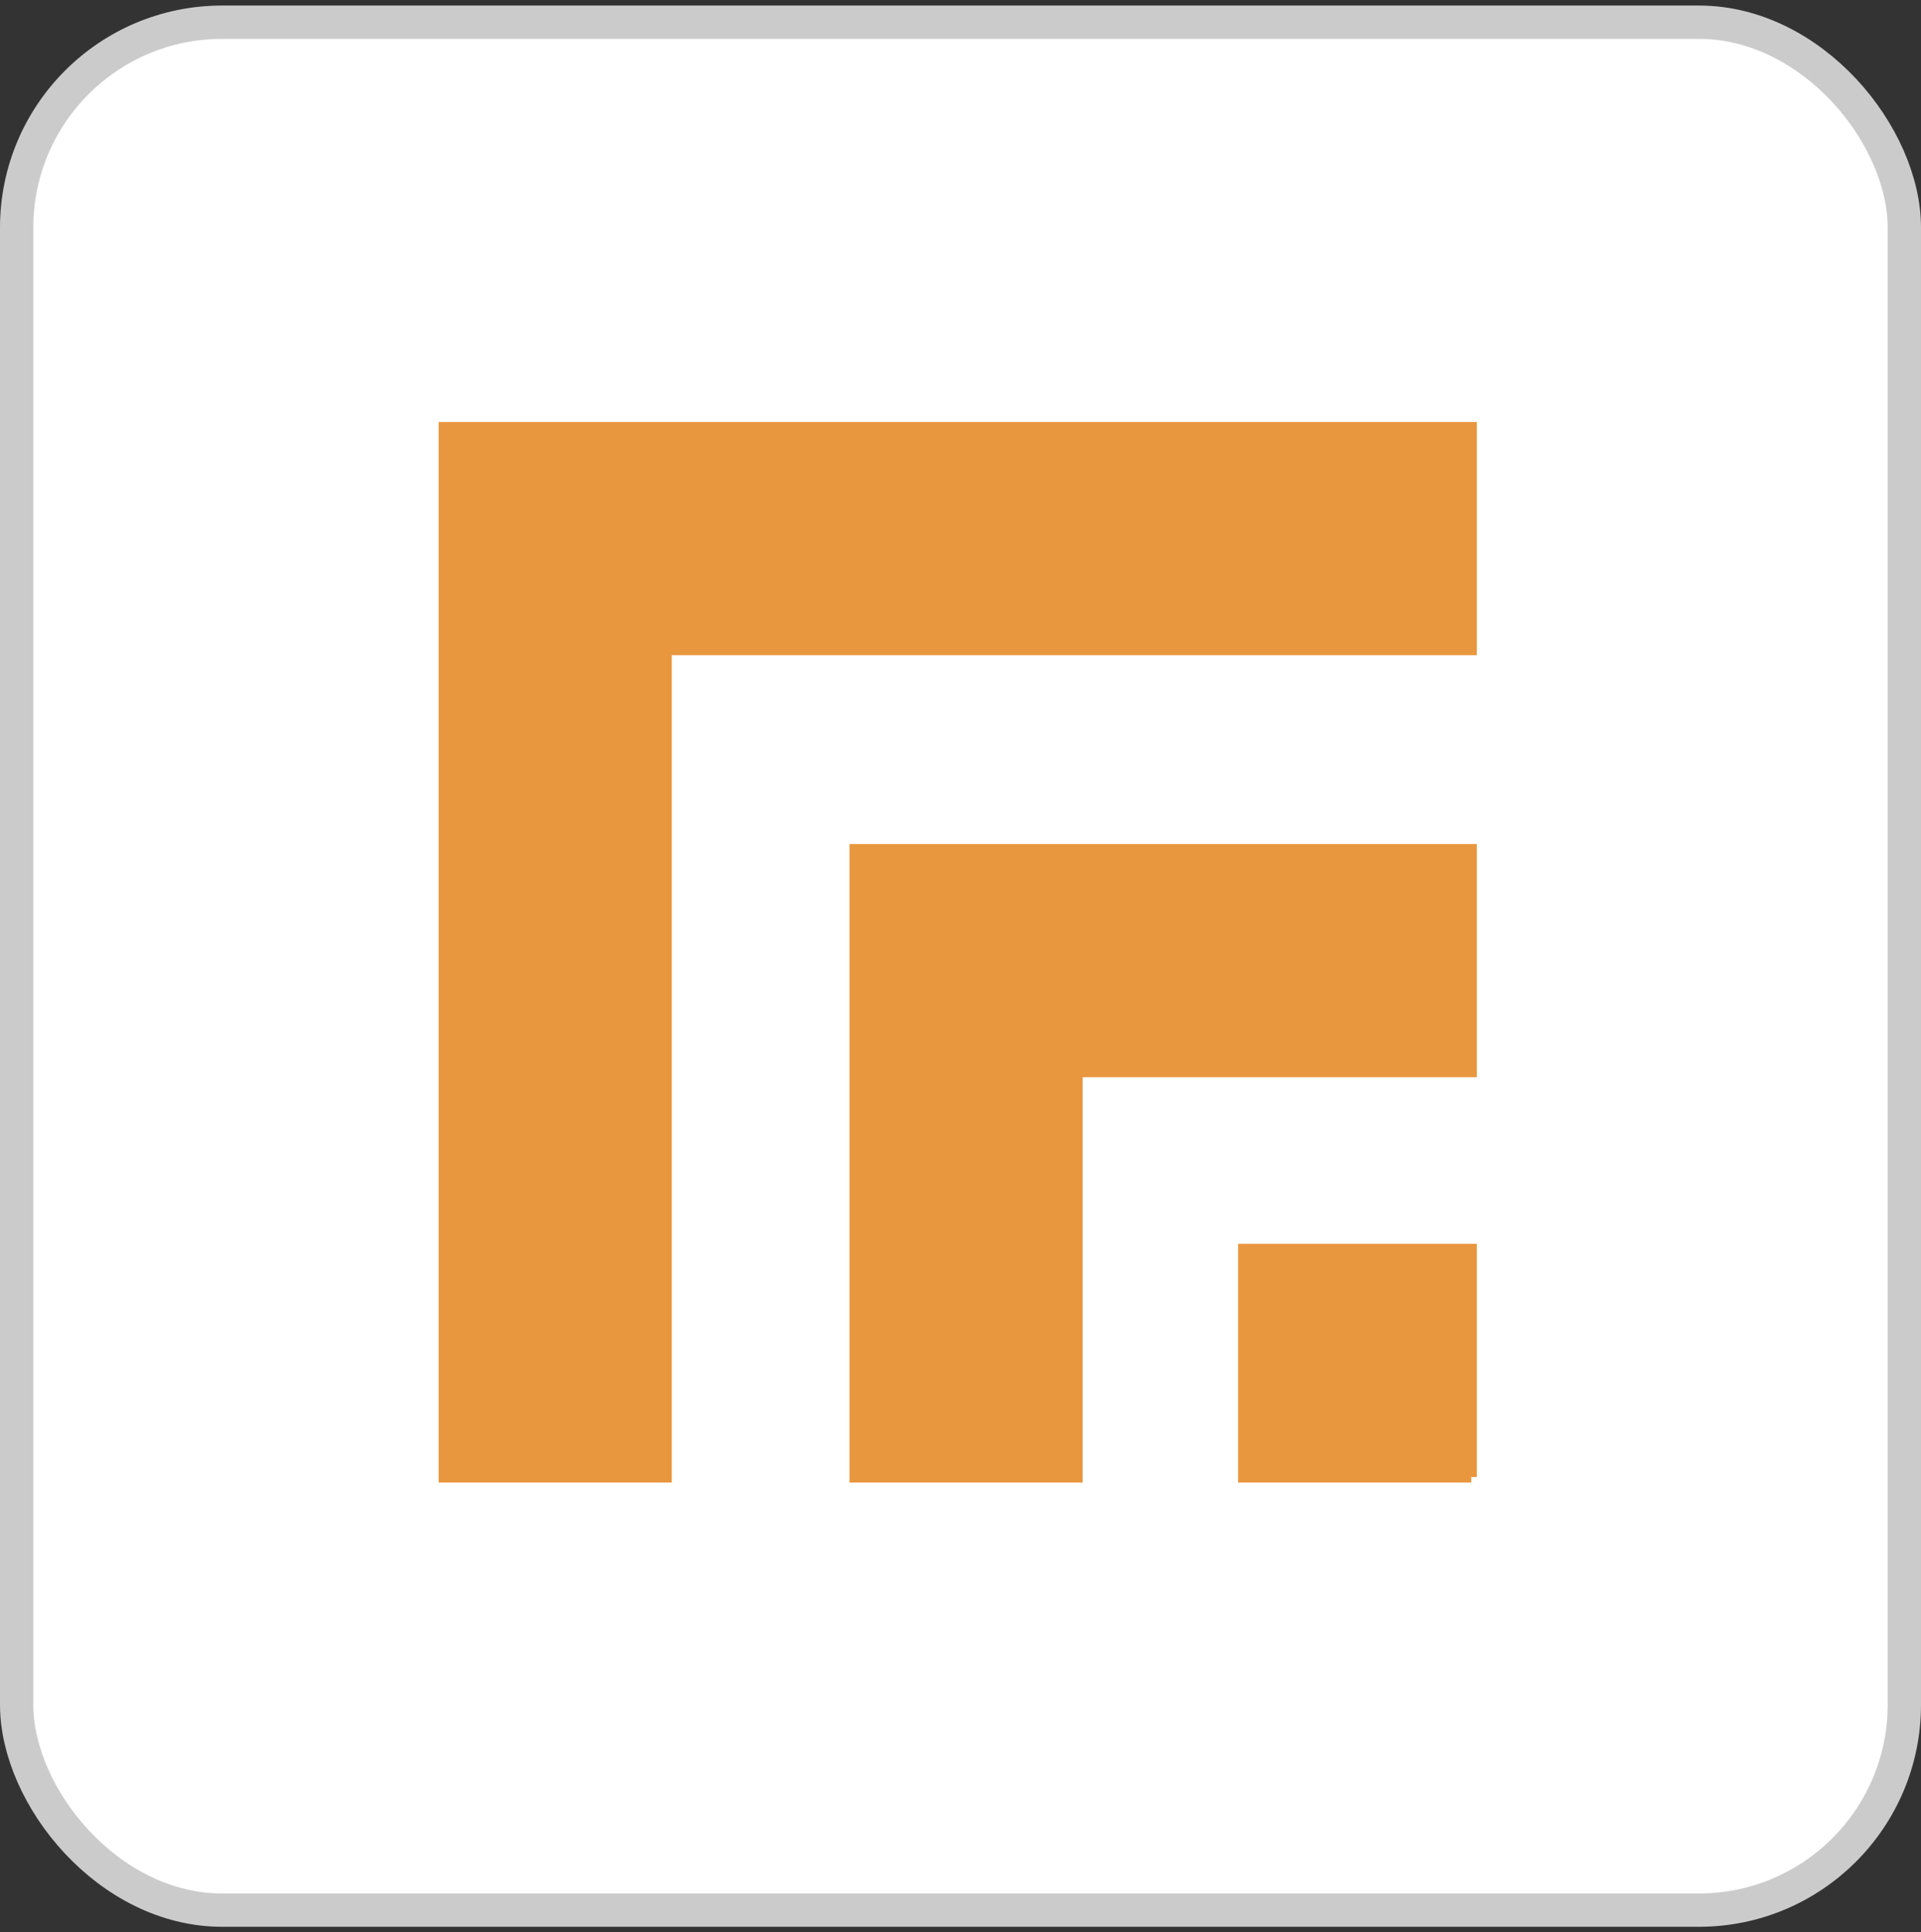 <?xml version="1.0" encoding="UTF-8"?> <svg xmlns="http://www.w3.org/2000/svg" width="173" height="174" viewBox="0 0 173 174" fill="none"><rect x="0" y="0" width="173" height="174" fill="#333333" stroke="none"/> <rect x="1.5" y="2" width="170" height="170" rx="18.5" fill="white" stroke="#CBCBCB" stroke-width="3"></rect> <path d="M133 48.5H50V133.5" stroke="#E9973E" stroke-width="21"></path> <path d="M133 86.5H87V133.5" stroke="#E9973E" stroke-width="21"></path> <path d="M133 122.5H122V133.5" stroke="#E9973E" stroke-width="21"></path> </svg> 